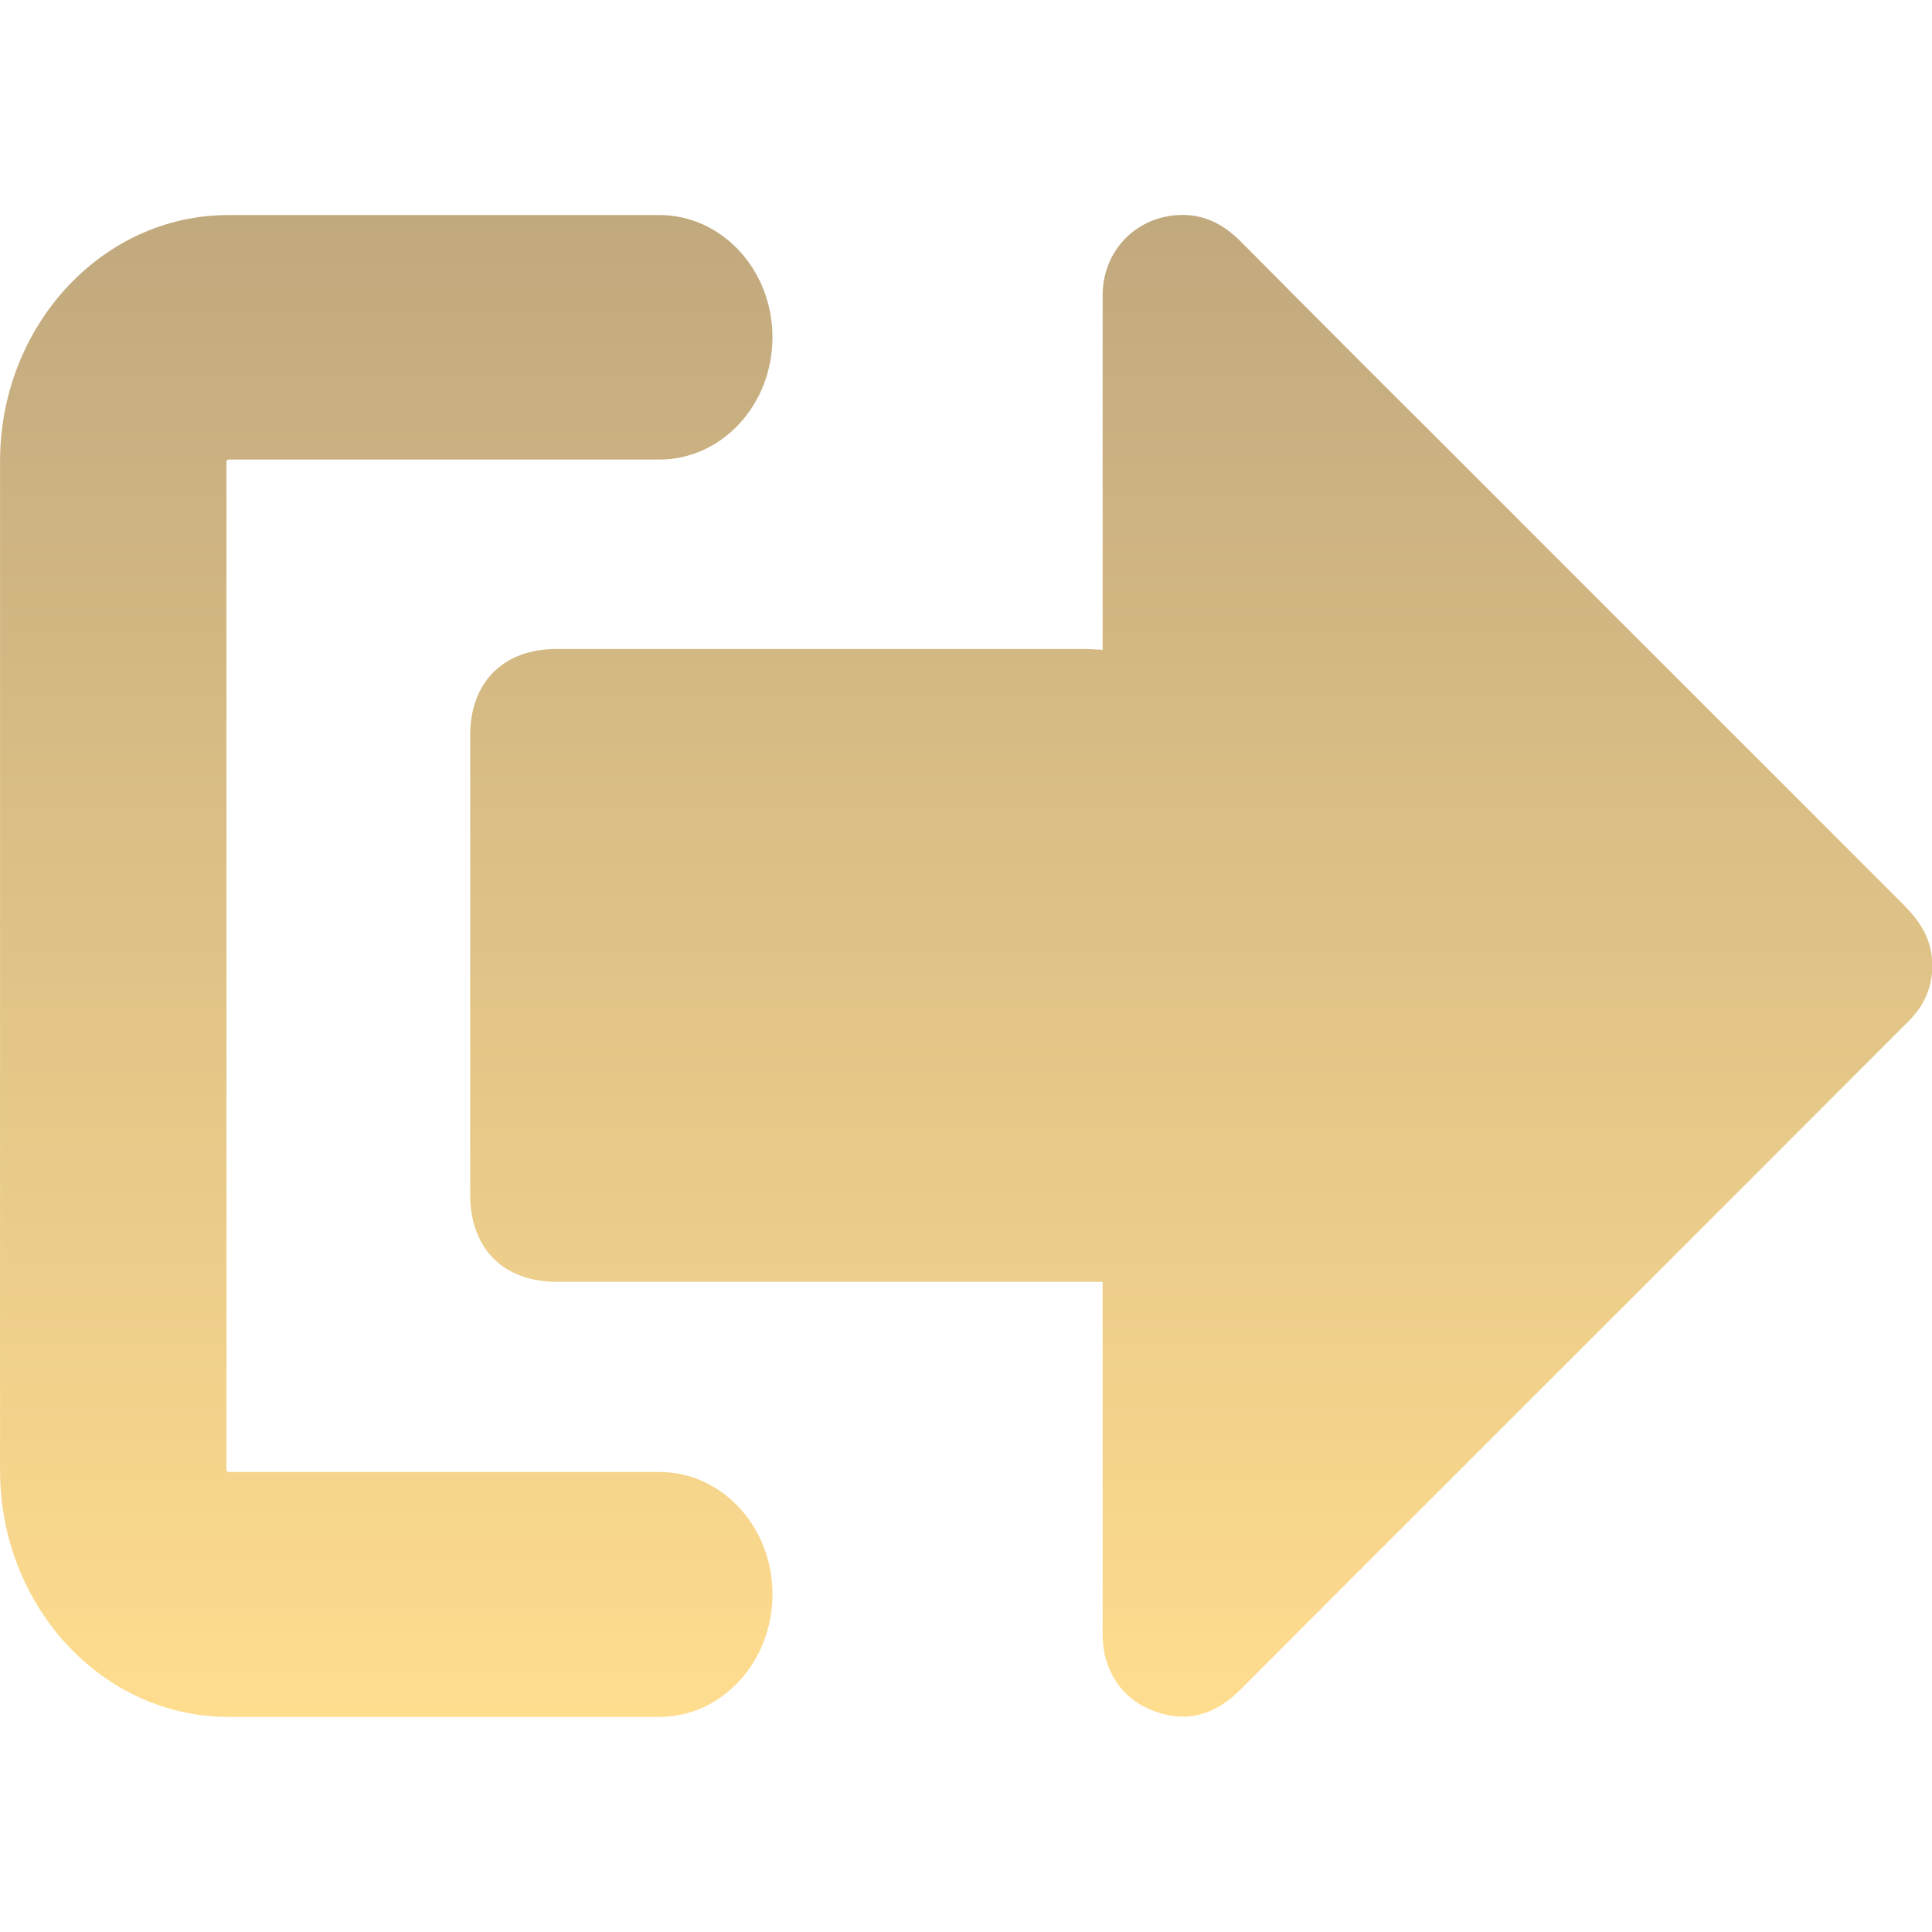 <svg width="50" height="50" fill="none" xmlns="http://www.w3.org/2000/svg"><g clip-path="url(#a)"><path d="M28.536 16.816v-9.17c0-1.23.976-2.138 2.178-2.08.556.03 1.006.293 1.396.684 1.611 1.62 3.223 3.242 4.844 4.853L49.229 23.38c.371.37.674.761.752 1.299a1.94 1.94 0 0 1-.459 1.611c-.068.078-.136.156-.215.225C43.575 32.256 37.834 37.988 32.1 43.73c-.585.585-1.269.85-2.08.605-.761-.234-1.25-.752-1.435-1.533a3.264 3.264 0 0 1-.049-.615v-9.014H14.415c-1.387 0-2.246-.86-2.246-2.256V19.033c0-1.377.86-2.236 2.226-2.236h13.75l.39.02Z" fill="url(#b)"/><path d="M17.071 44.433H5.909c-3.262 0-5.908-2.861-5.908-6.377V11.942c0-3.515 2.646-6.377 5.908-6.377h11.152c1.622 0 2.93 1.416 2.93 3.164 0 1.748-1.308 3.165-2.93 3.165H5.91c-.02 0-.049.029-.049.048v26.104c0 .02.03.049.049.049h11.152c1.622 0 2.93 1.416 2.93 3.164 0 1.748-1.309 3.174-2.92 3.174Z" fill="url(#c)"/></g><defs><linearGradient id="b" x1="31.089" y1="5.563" x2="31.089" y2="44.427" gradientUnits="userSpaceOnUse"><stop stop-color="#C1A97E"/><stop offset="1" stop-color="#FFDD8F"/></linearGradient><linearGradient id="c" x1="9.996" y1="5.565" x2="9.996" y2="44.433" gradientUnits="userSpaceOnUse"><stop stop-color="#C1A97E"/><stop offset="1" stop-color="#FFDD8F"/></linearGradient><clipPath id="a"><path fill="#fff" d="M0 0h50v50H0z"/></clipPath></defs></svg>